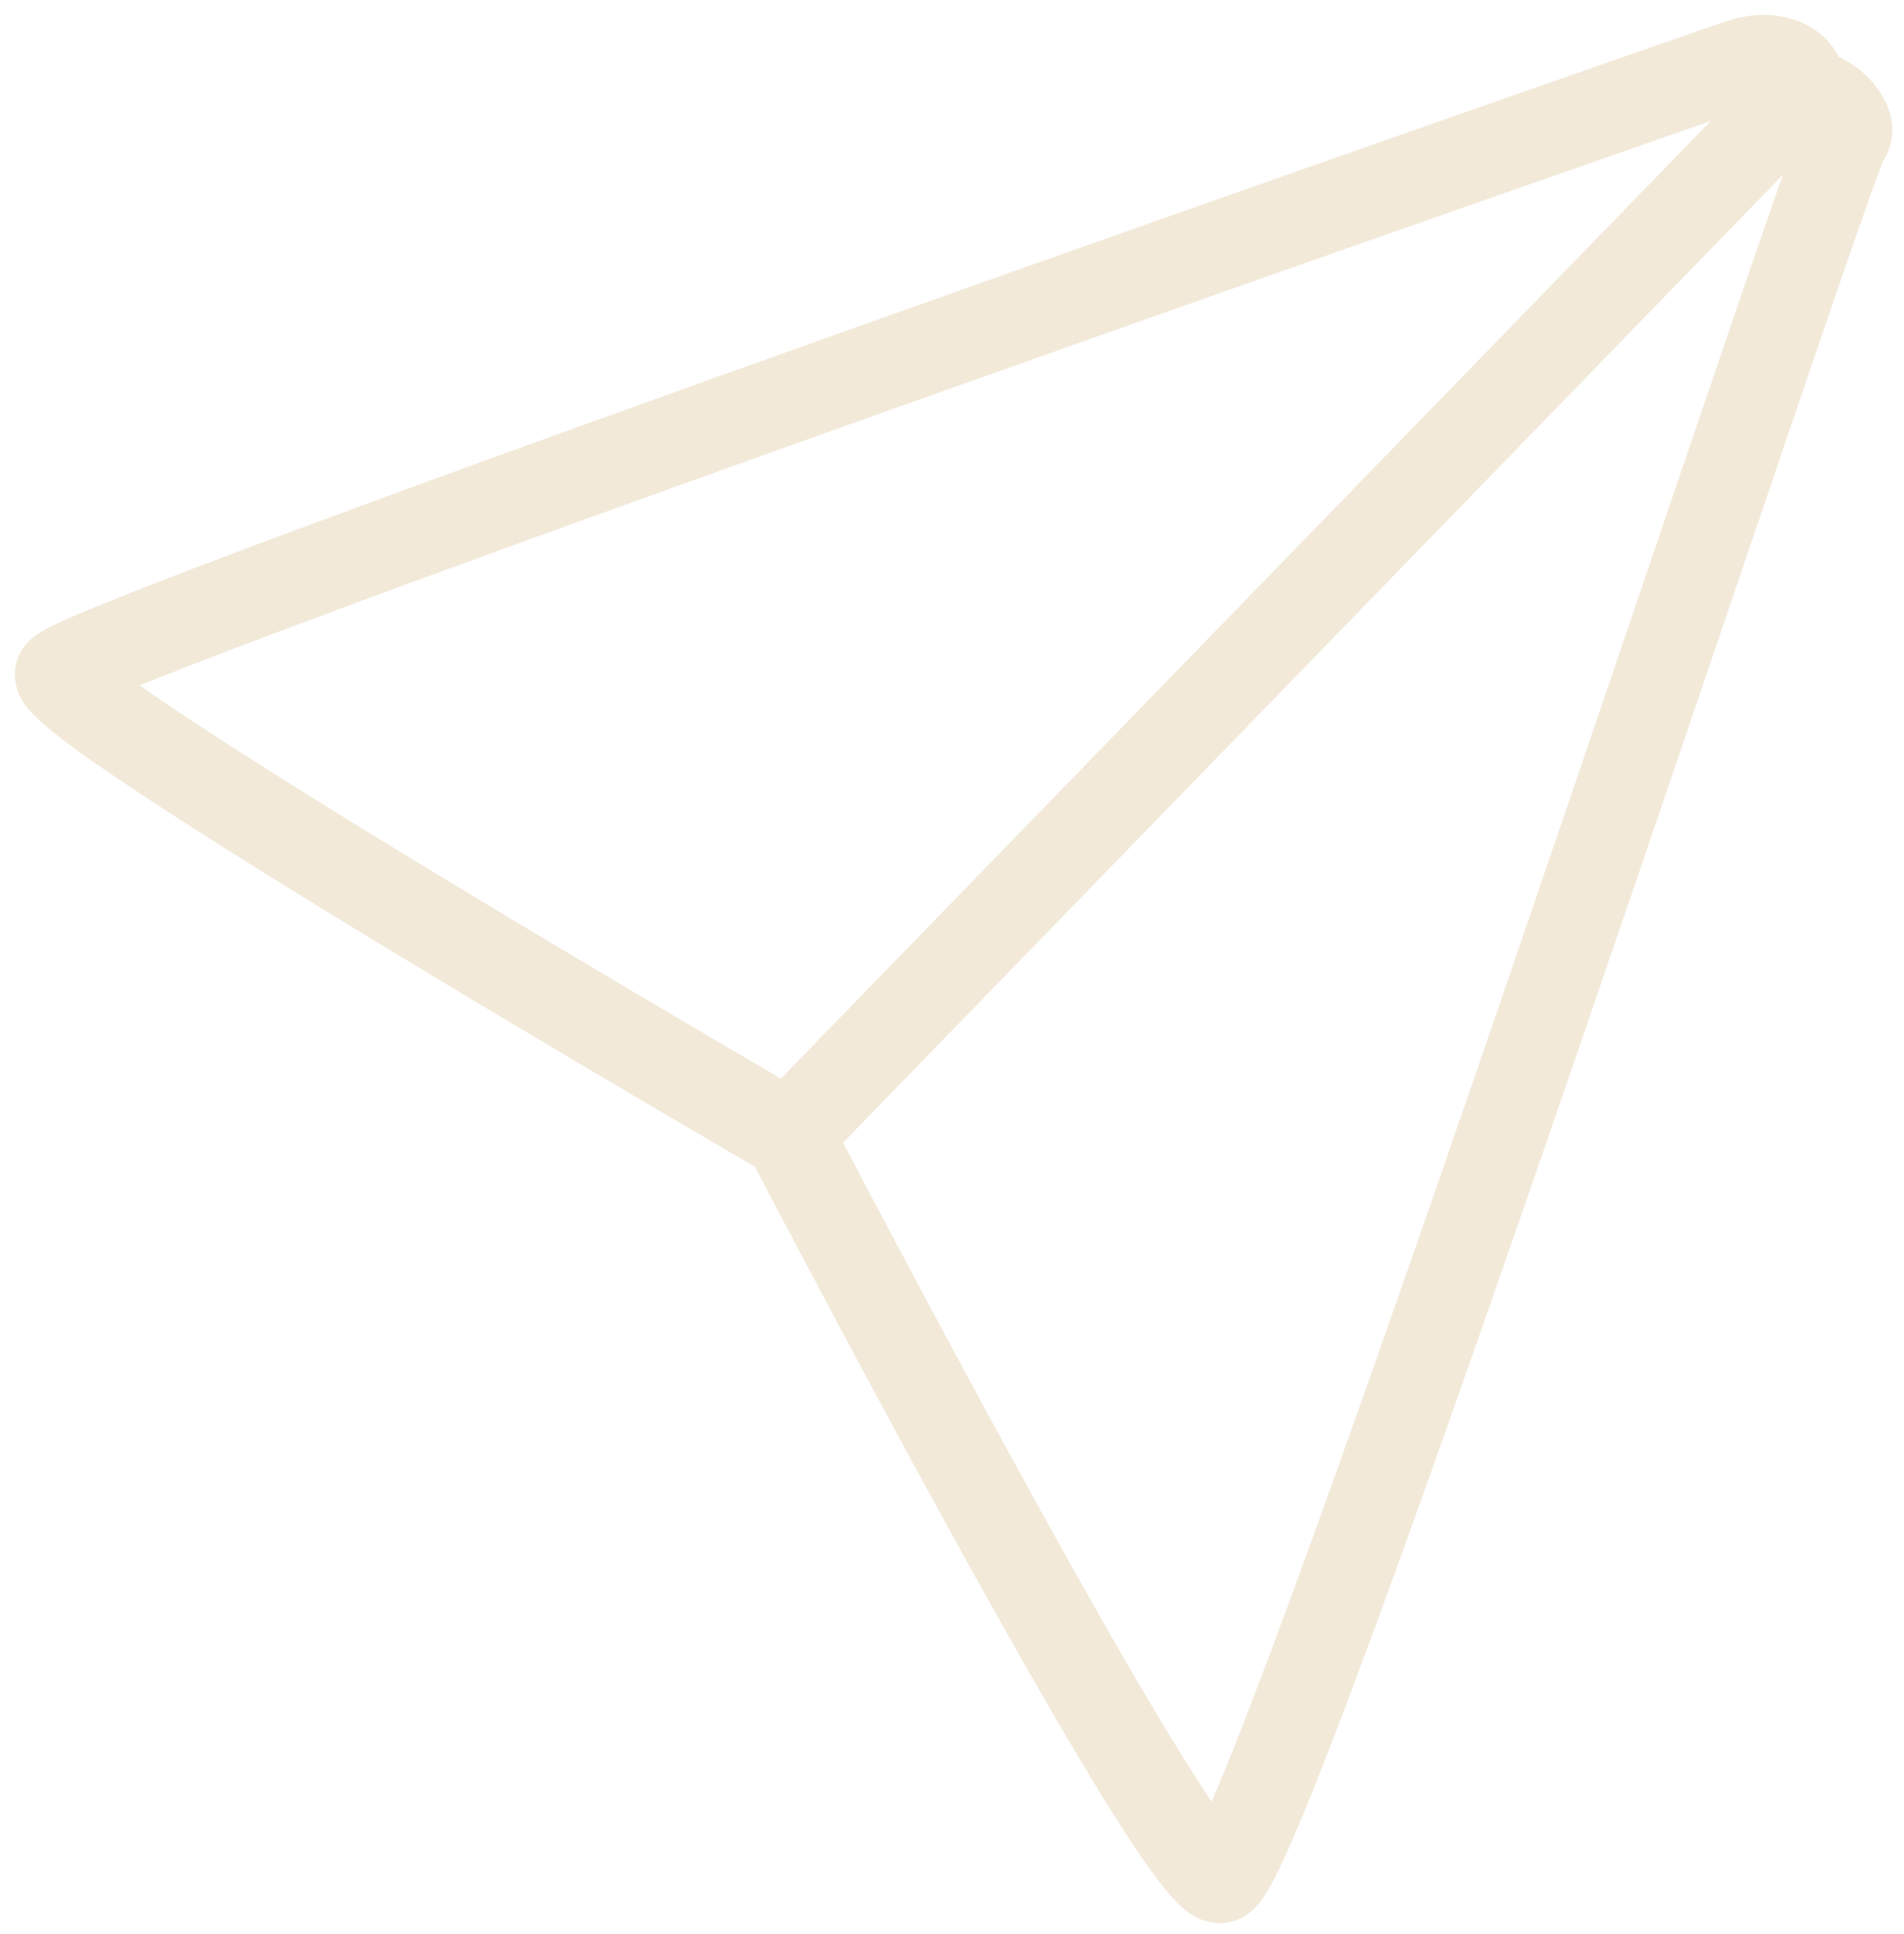 <svg width="64" height="65" viewBox="0 0 64 65" fill="none" xmlns="http://www.w3.org/2000/svg">
<path d="M26.507 38.135C26.507 38.135 39.507 63.135 41.007 63.135C42.508 63.135 61.508 5.134 62.007 4.635C62.507 4.135 61.007 2.635 60.257 3.385M26.507 38.135C26.507 38.135 1.507 23.635 2.007 22.635C2.507 21.635 57.008 2.635 58.507 2.135C60.007 1.635 61.007 2.635 60.257 3.385M26.507 38.135L60.257 3.385" stroke="#F2E9D9" stroke-width="3" stroke-linecap="round"/>
</svg>
